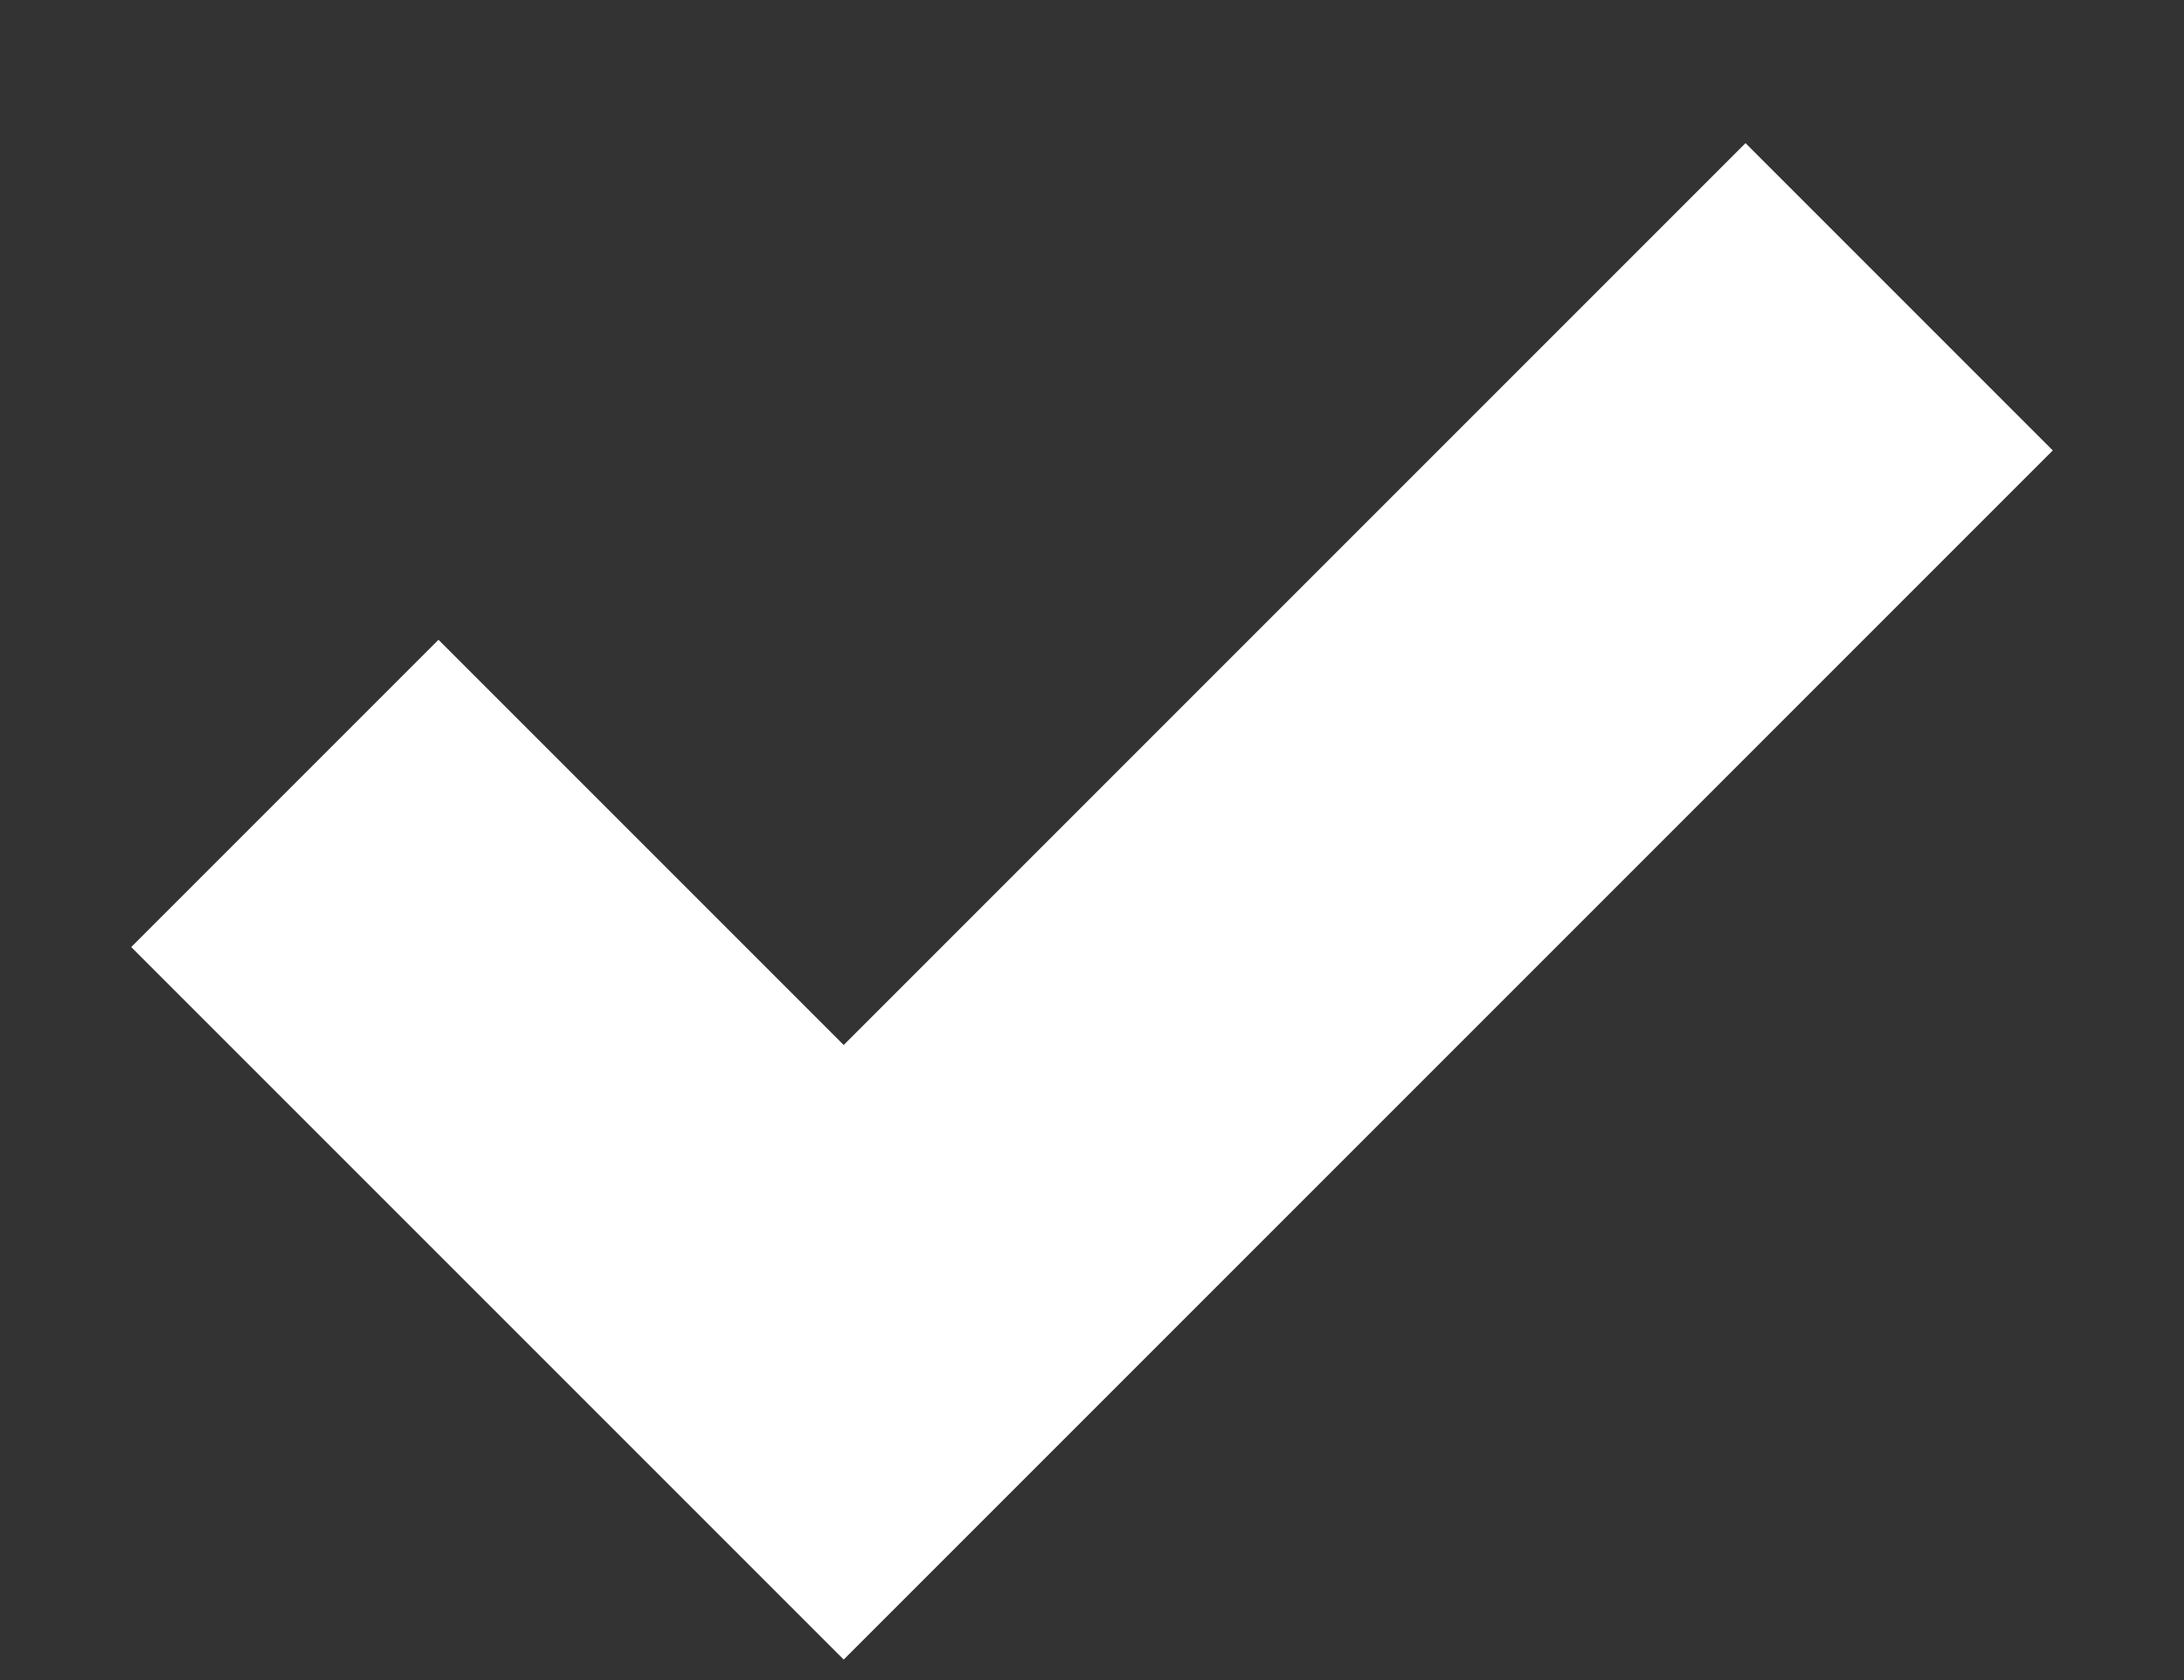 <svg width="13" height="10" viewBox="0 0 13 10" fill="none" xmlns="http://www.w3.org/2000/svg">
<rect x="0" y="0" width="13" height="10" fill="#333333" stroke="none"/>
<path d="M12.219 2.681L5.022 9.878L0.781 5.637L2.61 3.808L5.022 6.22L10.39 0.852L12.219 2.681Z" fill="white"/>
</svg>
